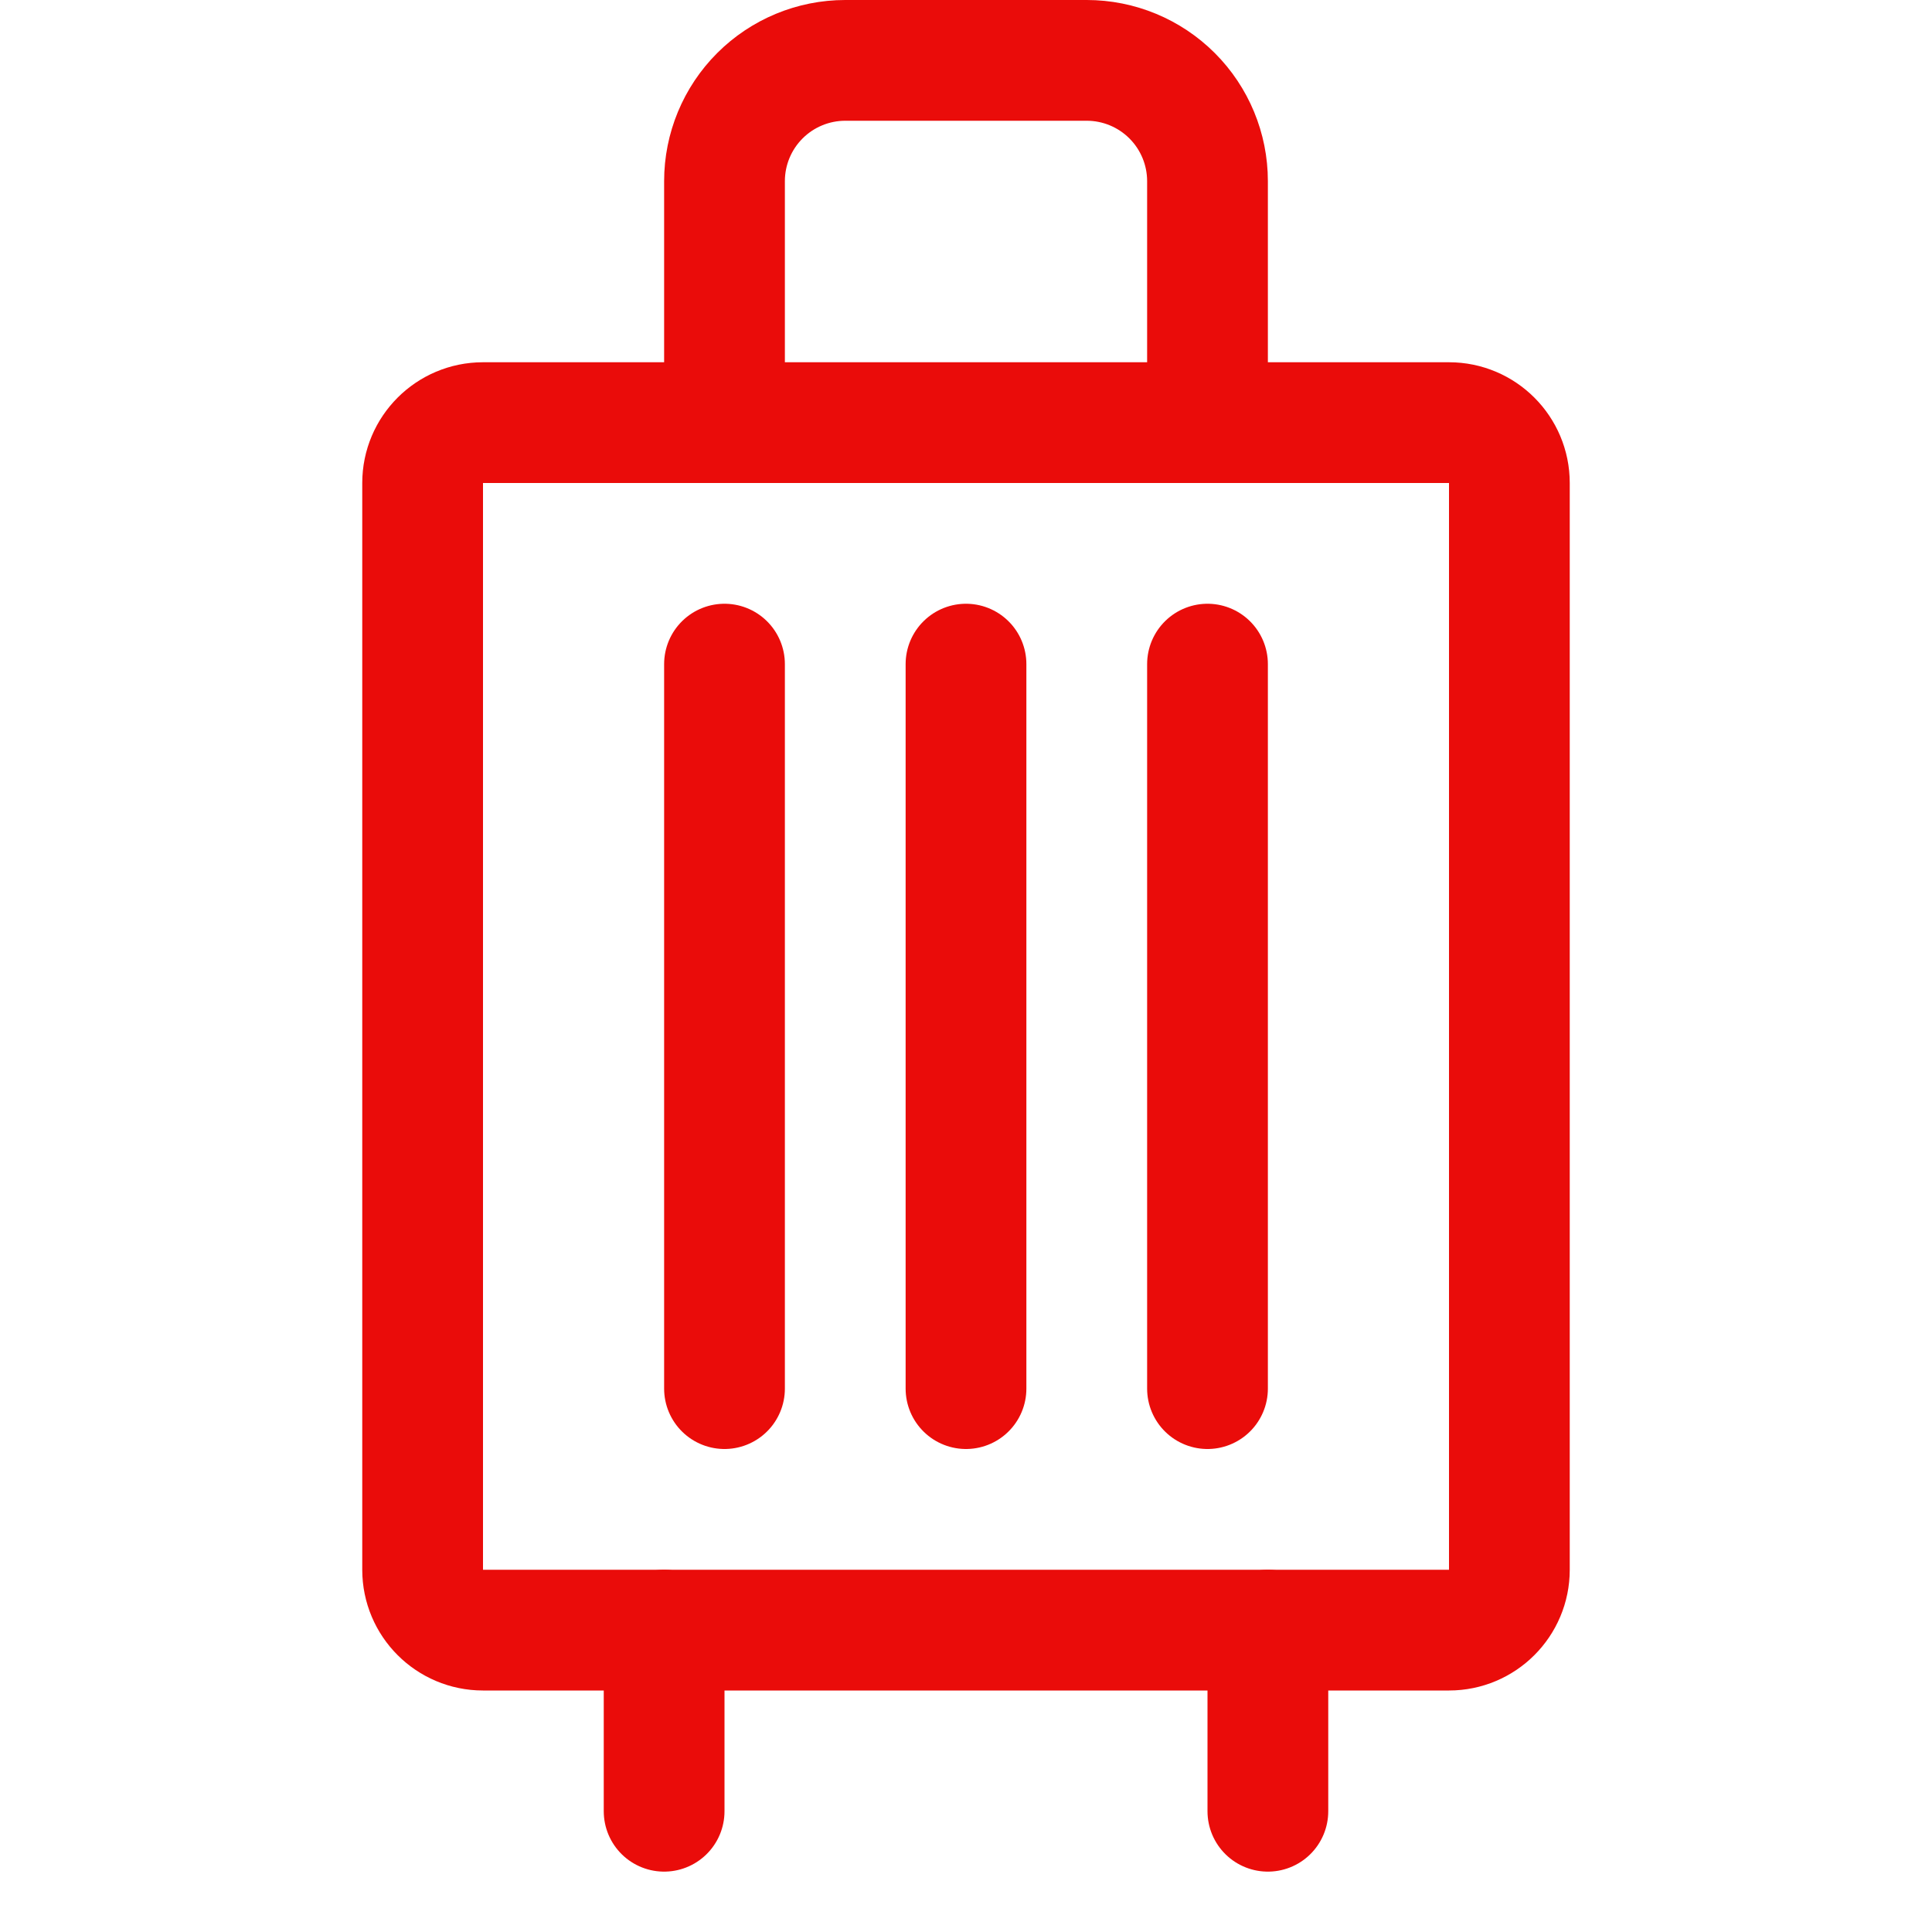 <svg width="32" height="32" viewBox="0 0 32 32" fill="none" xmlns="http://www.w3.org/2000/svg">
<g clip-path="url(#clip0_3791_12488)">
<path d="M11 27V30" stroke="#EA0C0A" stroke-width="2" stroke-linecap="round" stroke-linejoin="round"/>
<path d="M21 27V30" stroke="#EA0C0A" stroke-width="2" stroke-linecap="round" stroke-linejoin="round"/>
<path d="M12 11V23" stroke="#EA0C0A" stroke-width="2" stroke-linecap="round" stroke-linejoin="round"/>
<path d="M16 11V23" stroke="#EA0C0A" stroke-width="2" stroke-linecap="round" stroke-linejoin="round"/>
<path d="M20 11V23" stroke="#EA0C0A" stroke-width="2" stroke-linecap="round" stroke-linejoin="round"/>
<path d="M24 7H8C7.448 7 7 7.448 7 8V26C7 26.552 7.448 27 8 27H24C24.552 27 25 26.552 25 26V8C25 7.448 24.552 7 24 7Z" stroke="#EA0C0A" stroke-width="2" stroke-linecap="round" stroke-linejoin="round"/>
<path d="M20 7V3C20 2.47 19.789 1.961 19.414 1.586C19.039 1.211 18.53 1 18 1H14C13.47 1 12.961 1.211 12.586 1.586C12.211 1.961 12 2.47 12 3V7" stroke="#EA0C0A" stroke-width="2" stroke-linecap="round" stroke-linejoin="round"/>
</g>
<defs>
<clipPath id="clip0_3791_12488">
<rect width="32" height="32" fill="white"/>
</clipPath>
</defs>
</svg>
